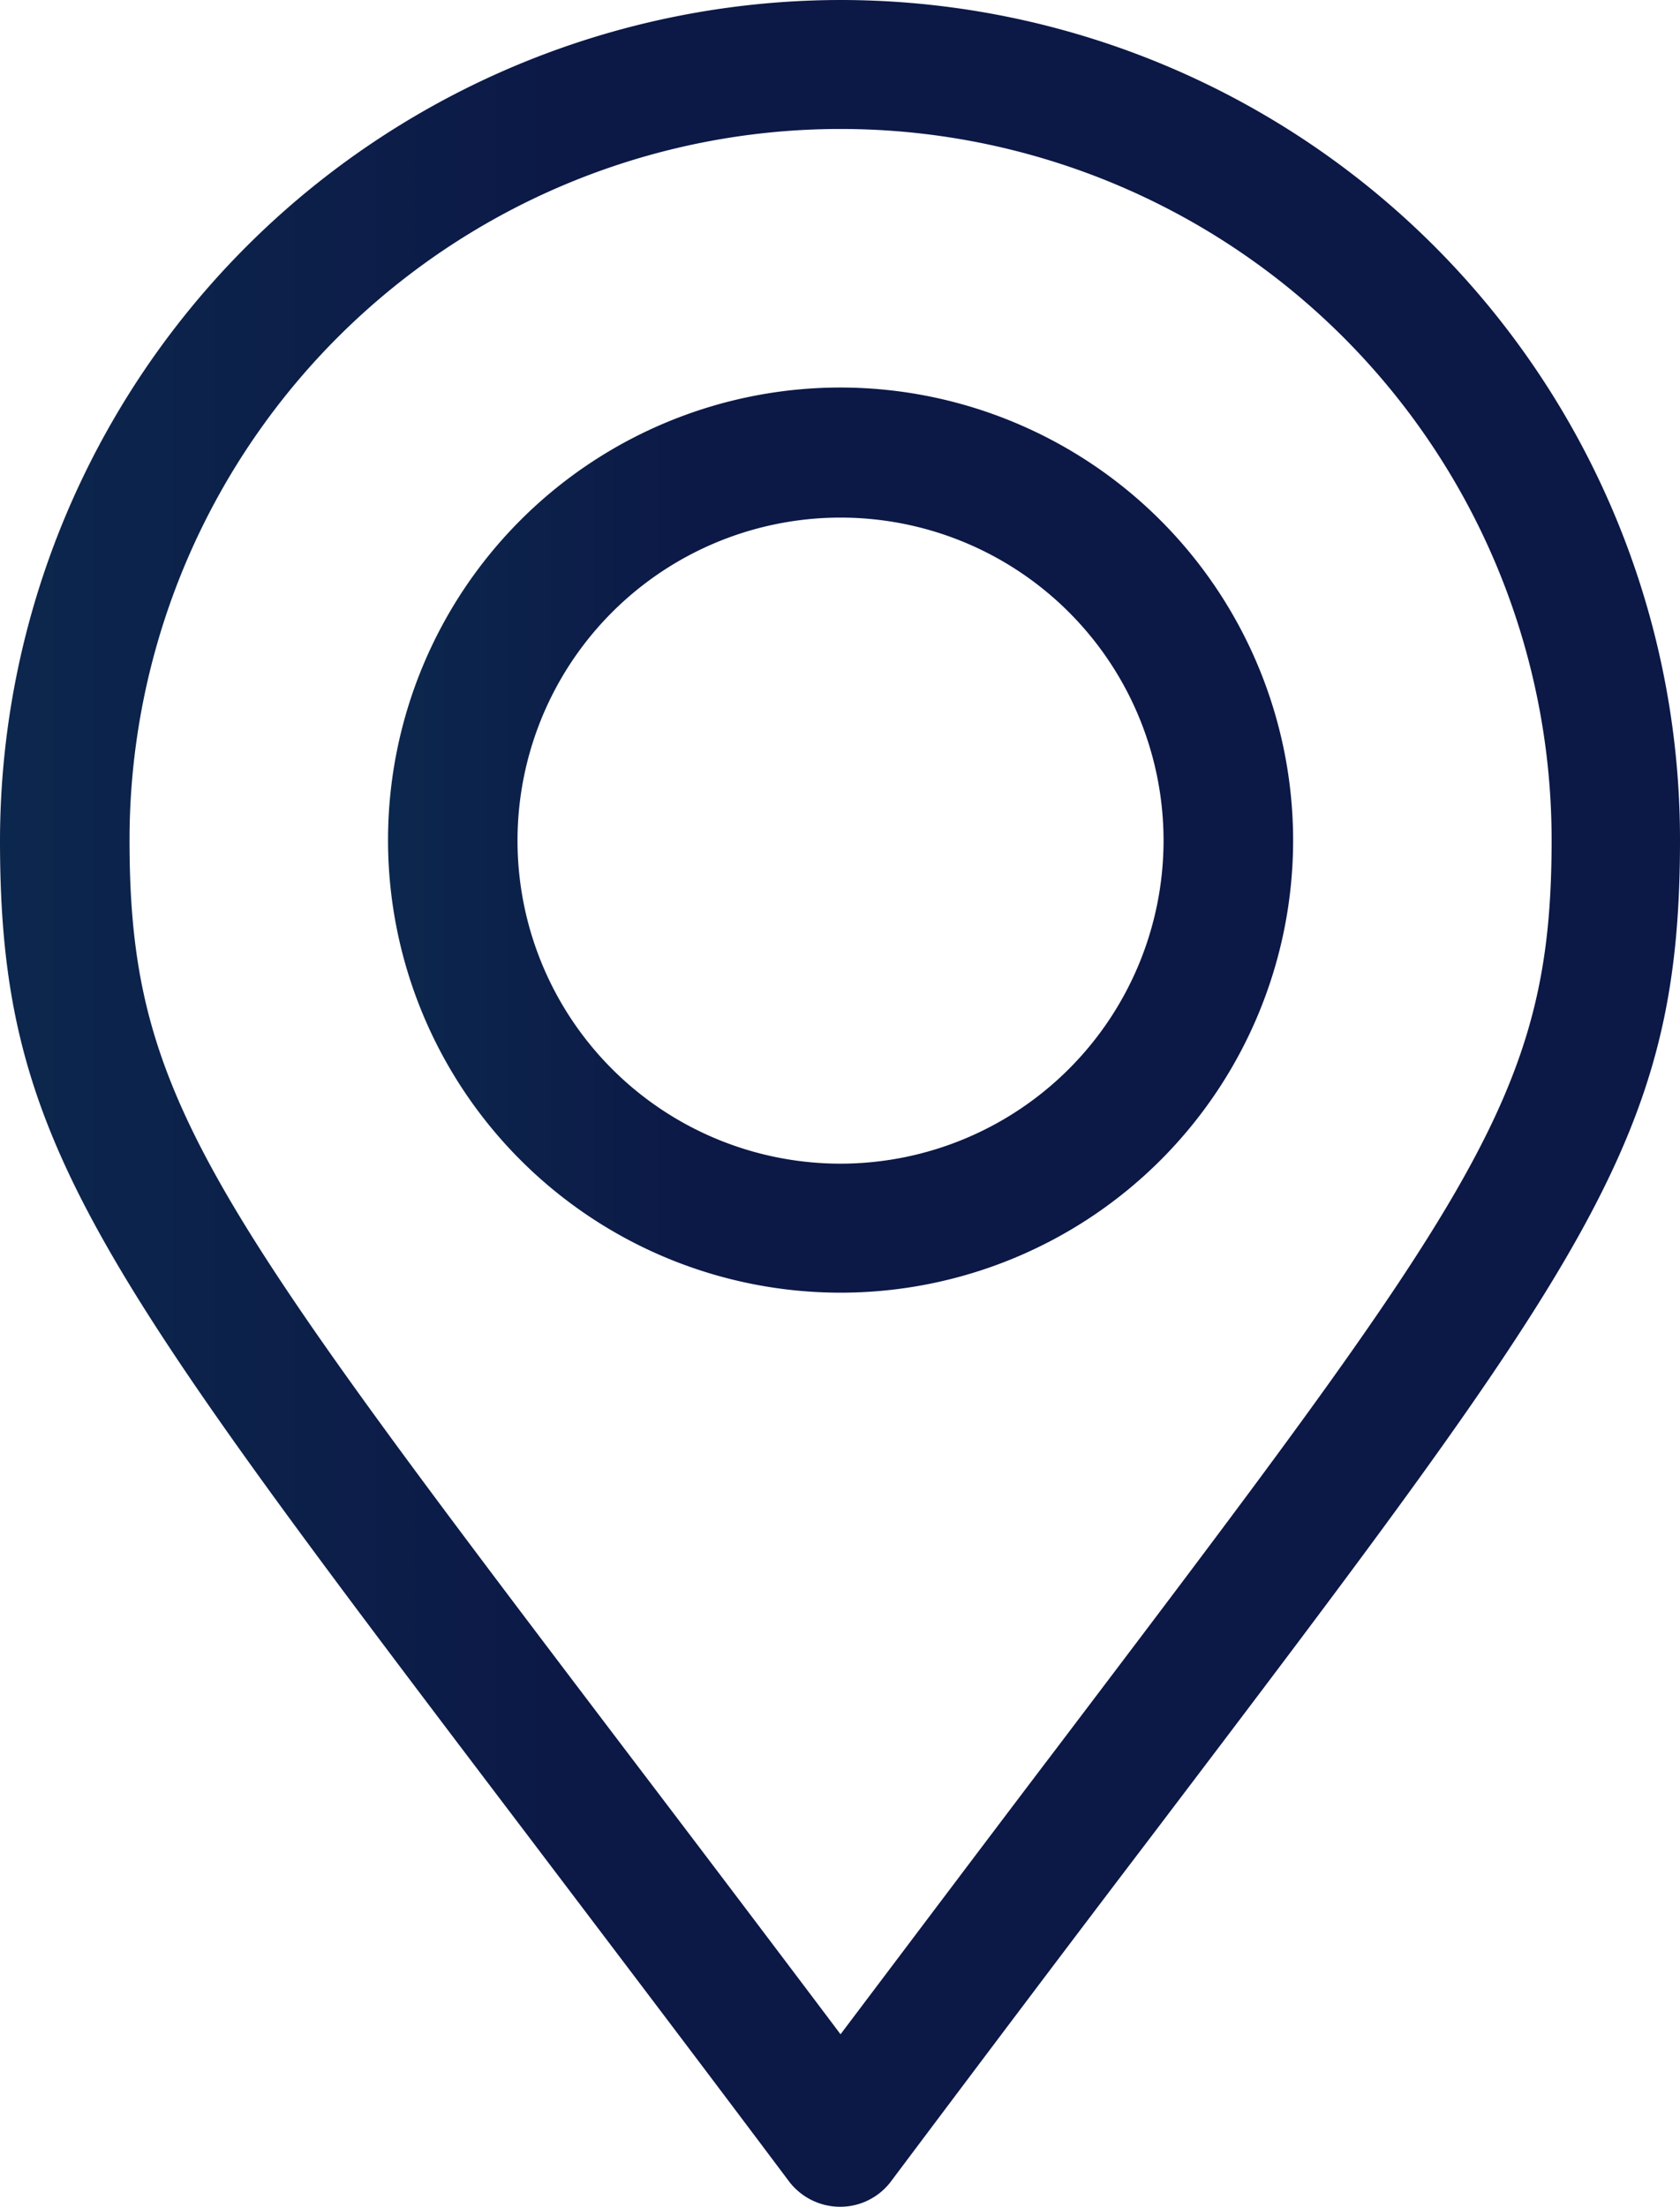 <svg xmlns="http://www.w3.org/2000/svg" xmlns:xlink="http://www.w3.org/1999/xlink" width="43.772" height="57.494" viewBox="0 0 43.772 57.494"><defs><style>.a{fill:url(#a);}.b{fill:url(#b);}</style><linearGradient id="a" y1="0.5" x2="1.001" y2="0.5" gradientUnits="objectBoundingBox"><stop offset="0" stop-color="#0c274d"/><stop offset="0.356" stop-color="#0c1846"/></linearGradient><linearGradient id="b" x1="0" y1="0.5" x2="1" y2="0.5" xlink:href="#a"/></defs><g transform="translate(-91.4 -61)"><g transform="translate(91.4 61)"><g transform="translate(0 0)"><path class="a" d="M113.3,61A21.924,21.924,0,0,0,91.4,82.9c0,7.8,2.373,10.921,13.765,25.939,1.975,2.609,4.215,5.556,6.78,8.976a1.675,1.675,0,0,0,1.341.678,1.655,1.655,0,0,0,1.341-.678c2.55-3.4,4.775-6.352,6.75-8.946,11.422-15.062,13.795-18.2,13.795-25.983A21.876,21.876,0,0,0,113.3,61Zm5.409,45.836c-1.621,2.137-3.4,4.5-5.409,7.163-2.019-2.682-3.817-5.055-5.453-7.207C96.765,92.186,94.775,89.548,94.775,82.886a18.526,18.526,0,1,1,37.052,0C131.827,89.533,129.822,92.171,118.71,106.836Z" transform="translate(-91.4 -61)"/></g></g><g transform="translate(101.51 71.096)"><g transform="translate(0 0)"><path class="b" d="M171.791,129.5a11.791,11.791,0,1,0,11.791,11.791A11.806,11.806,0,0,0,171.791,129.5Zm0,20.221a8.416,8.416,0,1,1,8.415-8.416A8.422,8.422,0,0,1,171.791,149.721Z" transform="translate(-160 -129.5)"/></g></g></g></svg>